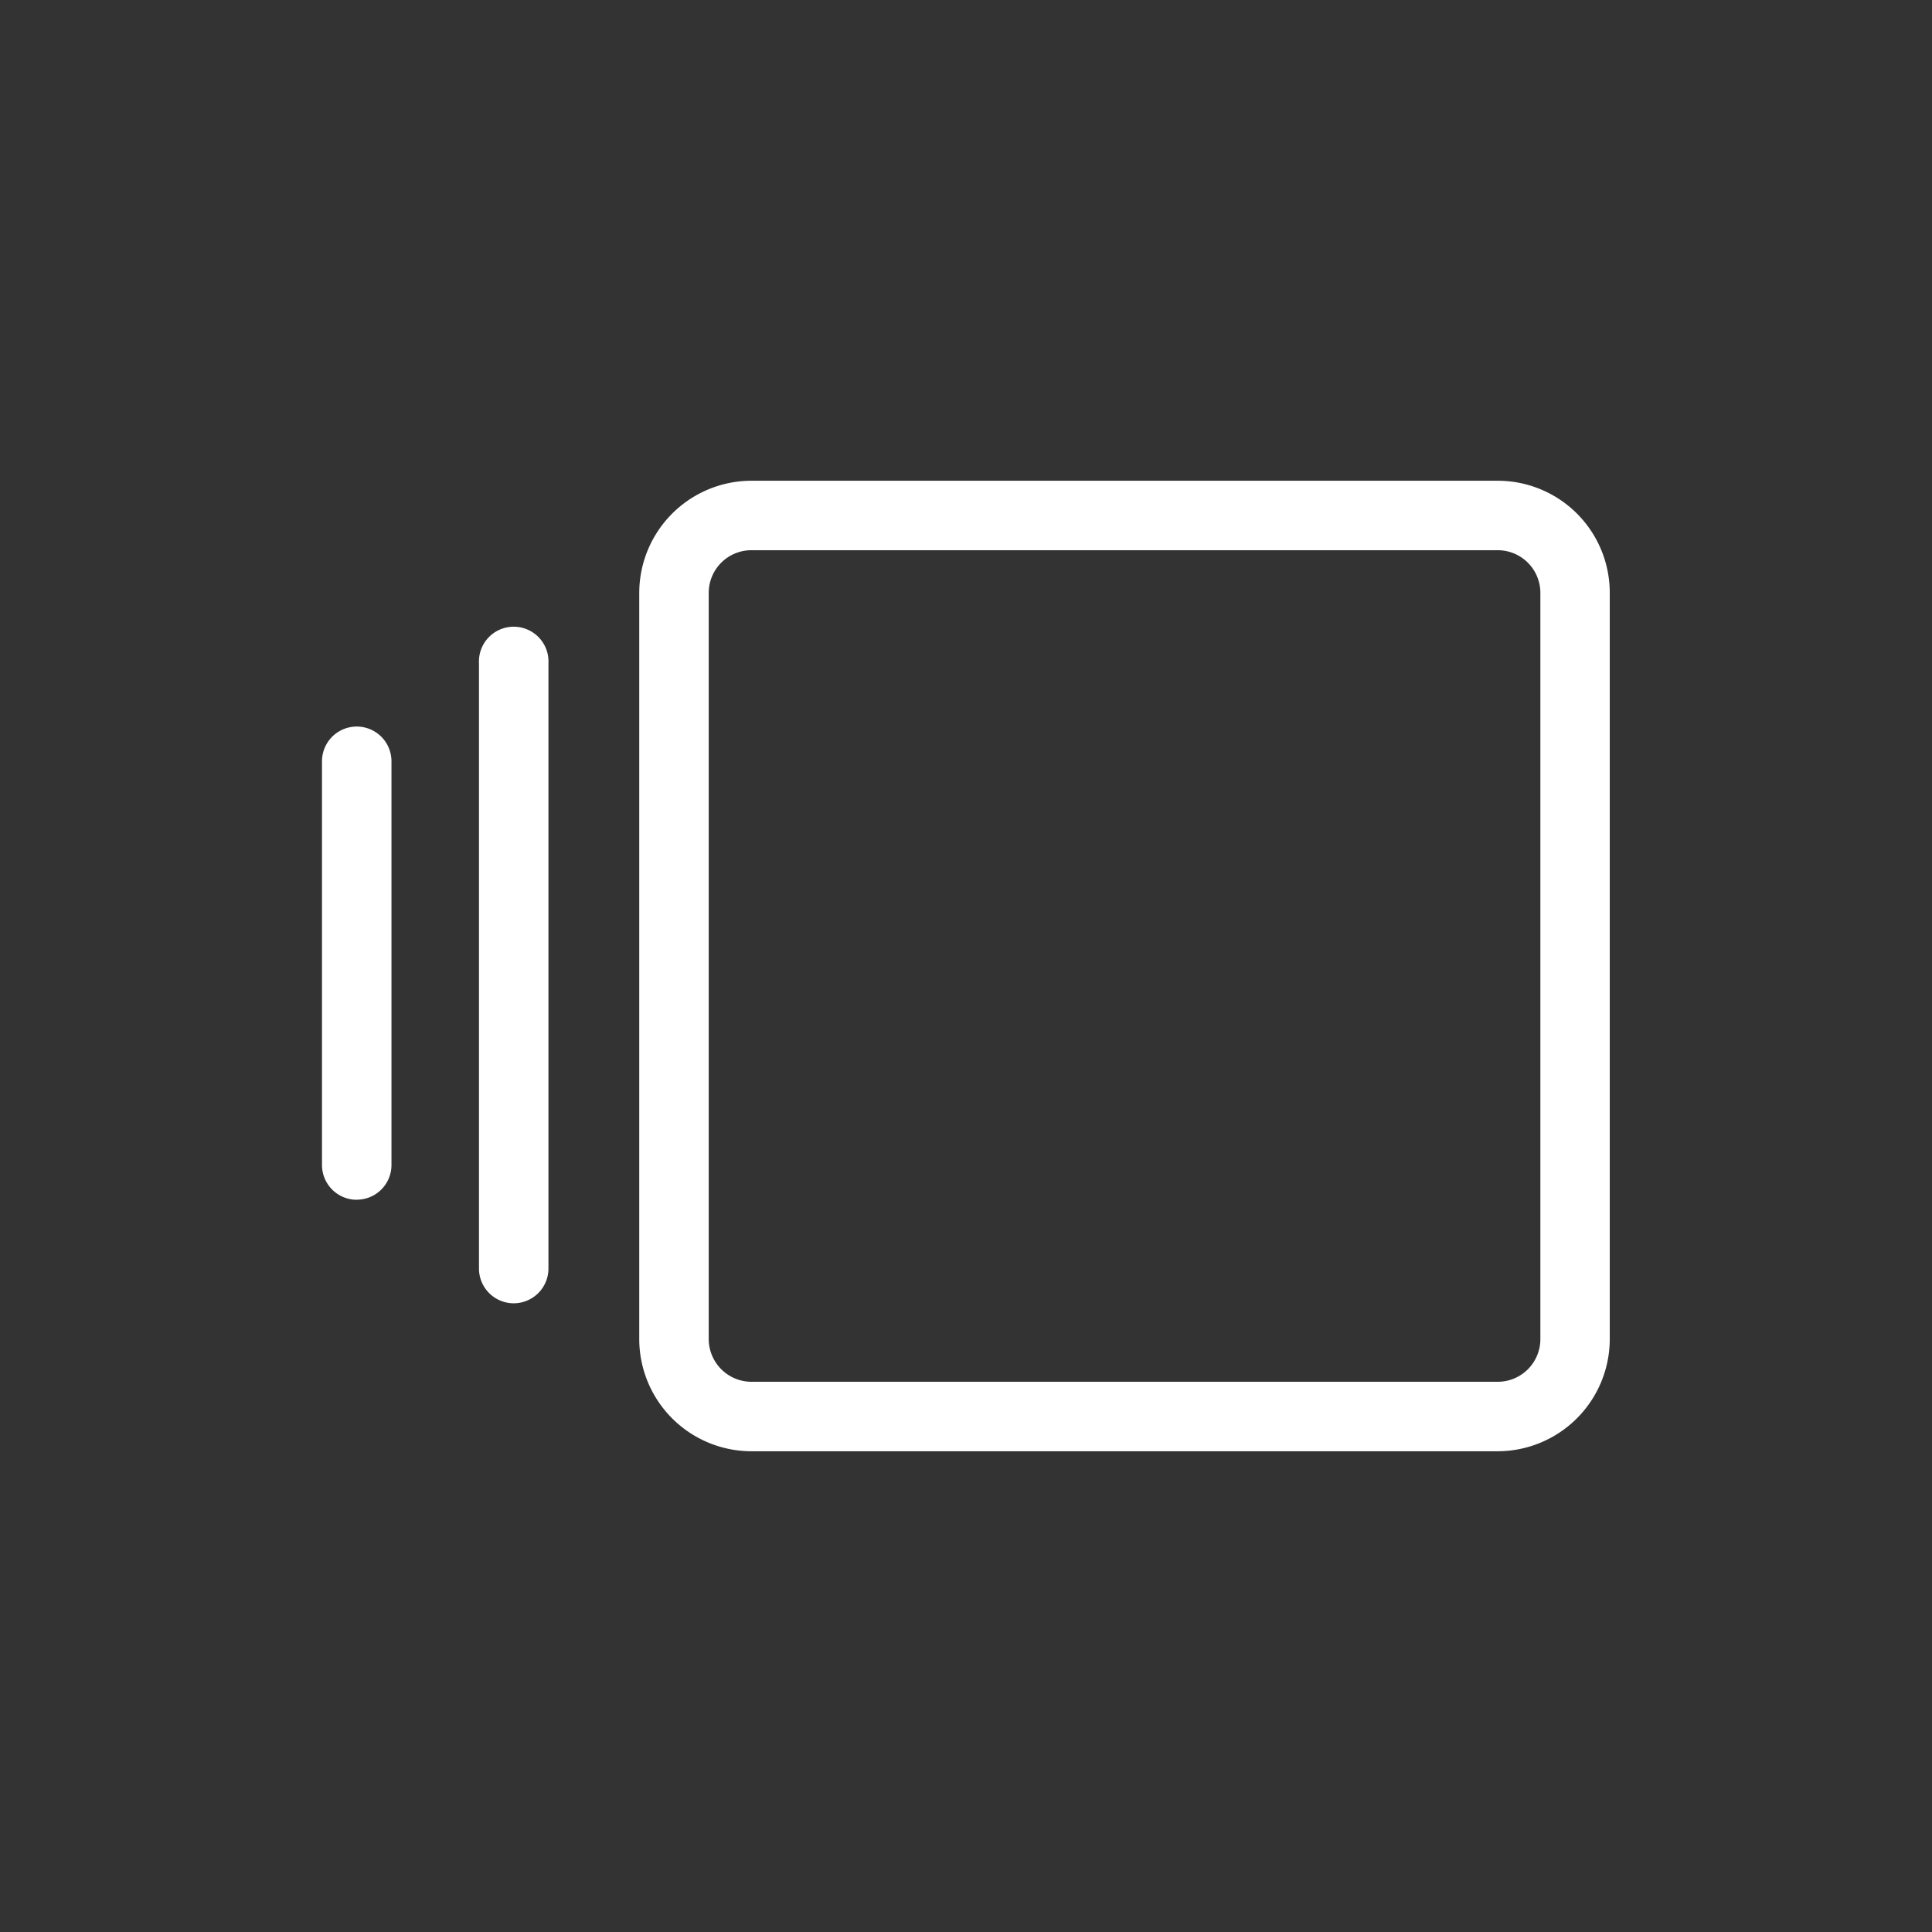<svg width="24" height="24" viewBox="0 0 24 24" fill="none" xmlns="http://www.w3.org/2000/svg">
    <rect x="0" y="0" width="24" height="24" fill="#333333" stroke="none"/>
    <g clip-path="url(#en2ogn4joa)" fill="#ffffff">
        <path d="M18.605 6.835a.53.53 0 0 1 .53.53v9.268a.53.53 0 0 1-.53.532H9.336a.532.532 0 0 1-.532-.532V7.364a.53.53 0 0 1 .532-.529h9.269zm0-.863H9.336a1.395 1.395 0 0 0-1.395 1.392v9.269a1.395 1.395 0 0 0 1.395 1.395h9.269a1.395 1.395 0 0 0 1.392-1.395V7.364a1.392 1.392 0 0 0-1.392-1.392zM6.382 16.19a.432.432 0 0 1-.432-.432v-7.52a.432.432 0 1 1 .863 0v7.52a.432.432 0 0 1-.431.432zM4.431 14.904A.432.432 0 0 1 4 14.473V9.457a.431.431 0 1 1 .863 0v5.014a.431.431 0 0 1-.432.432z"/>
    </g>
    <defs>
        <clipPath id="en2ogn4joa">
            <path fill="#fff" transform="translate(4 5.972)" d="M0 0h16v12.056H0z"/>
        </clipPath>
    </defs>
</svg>
